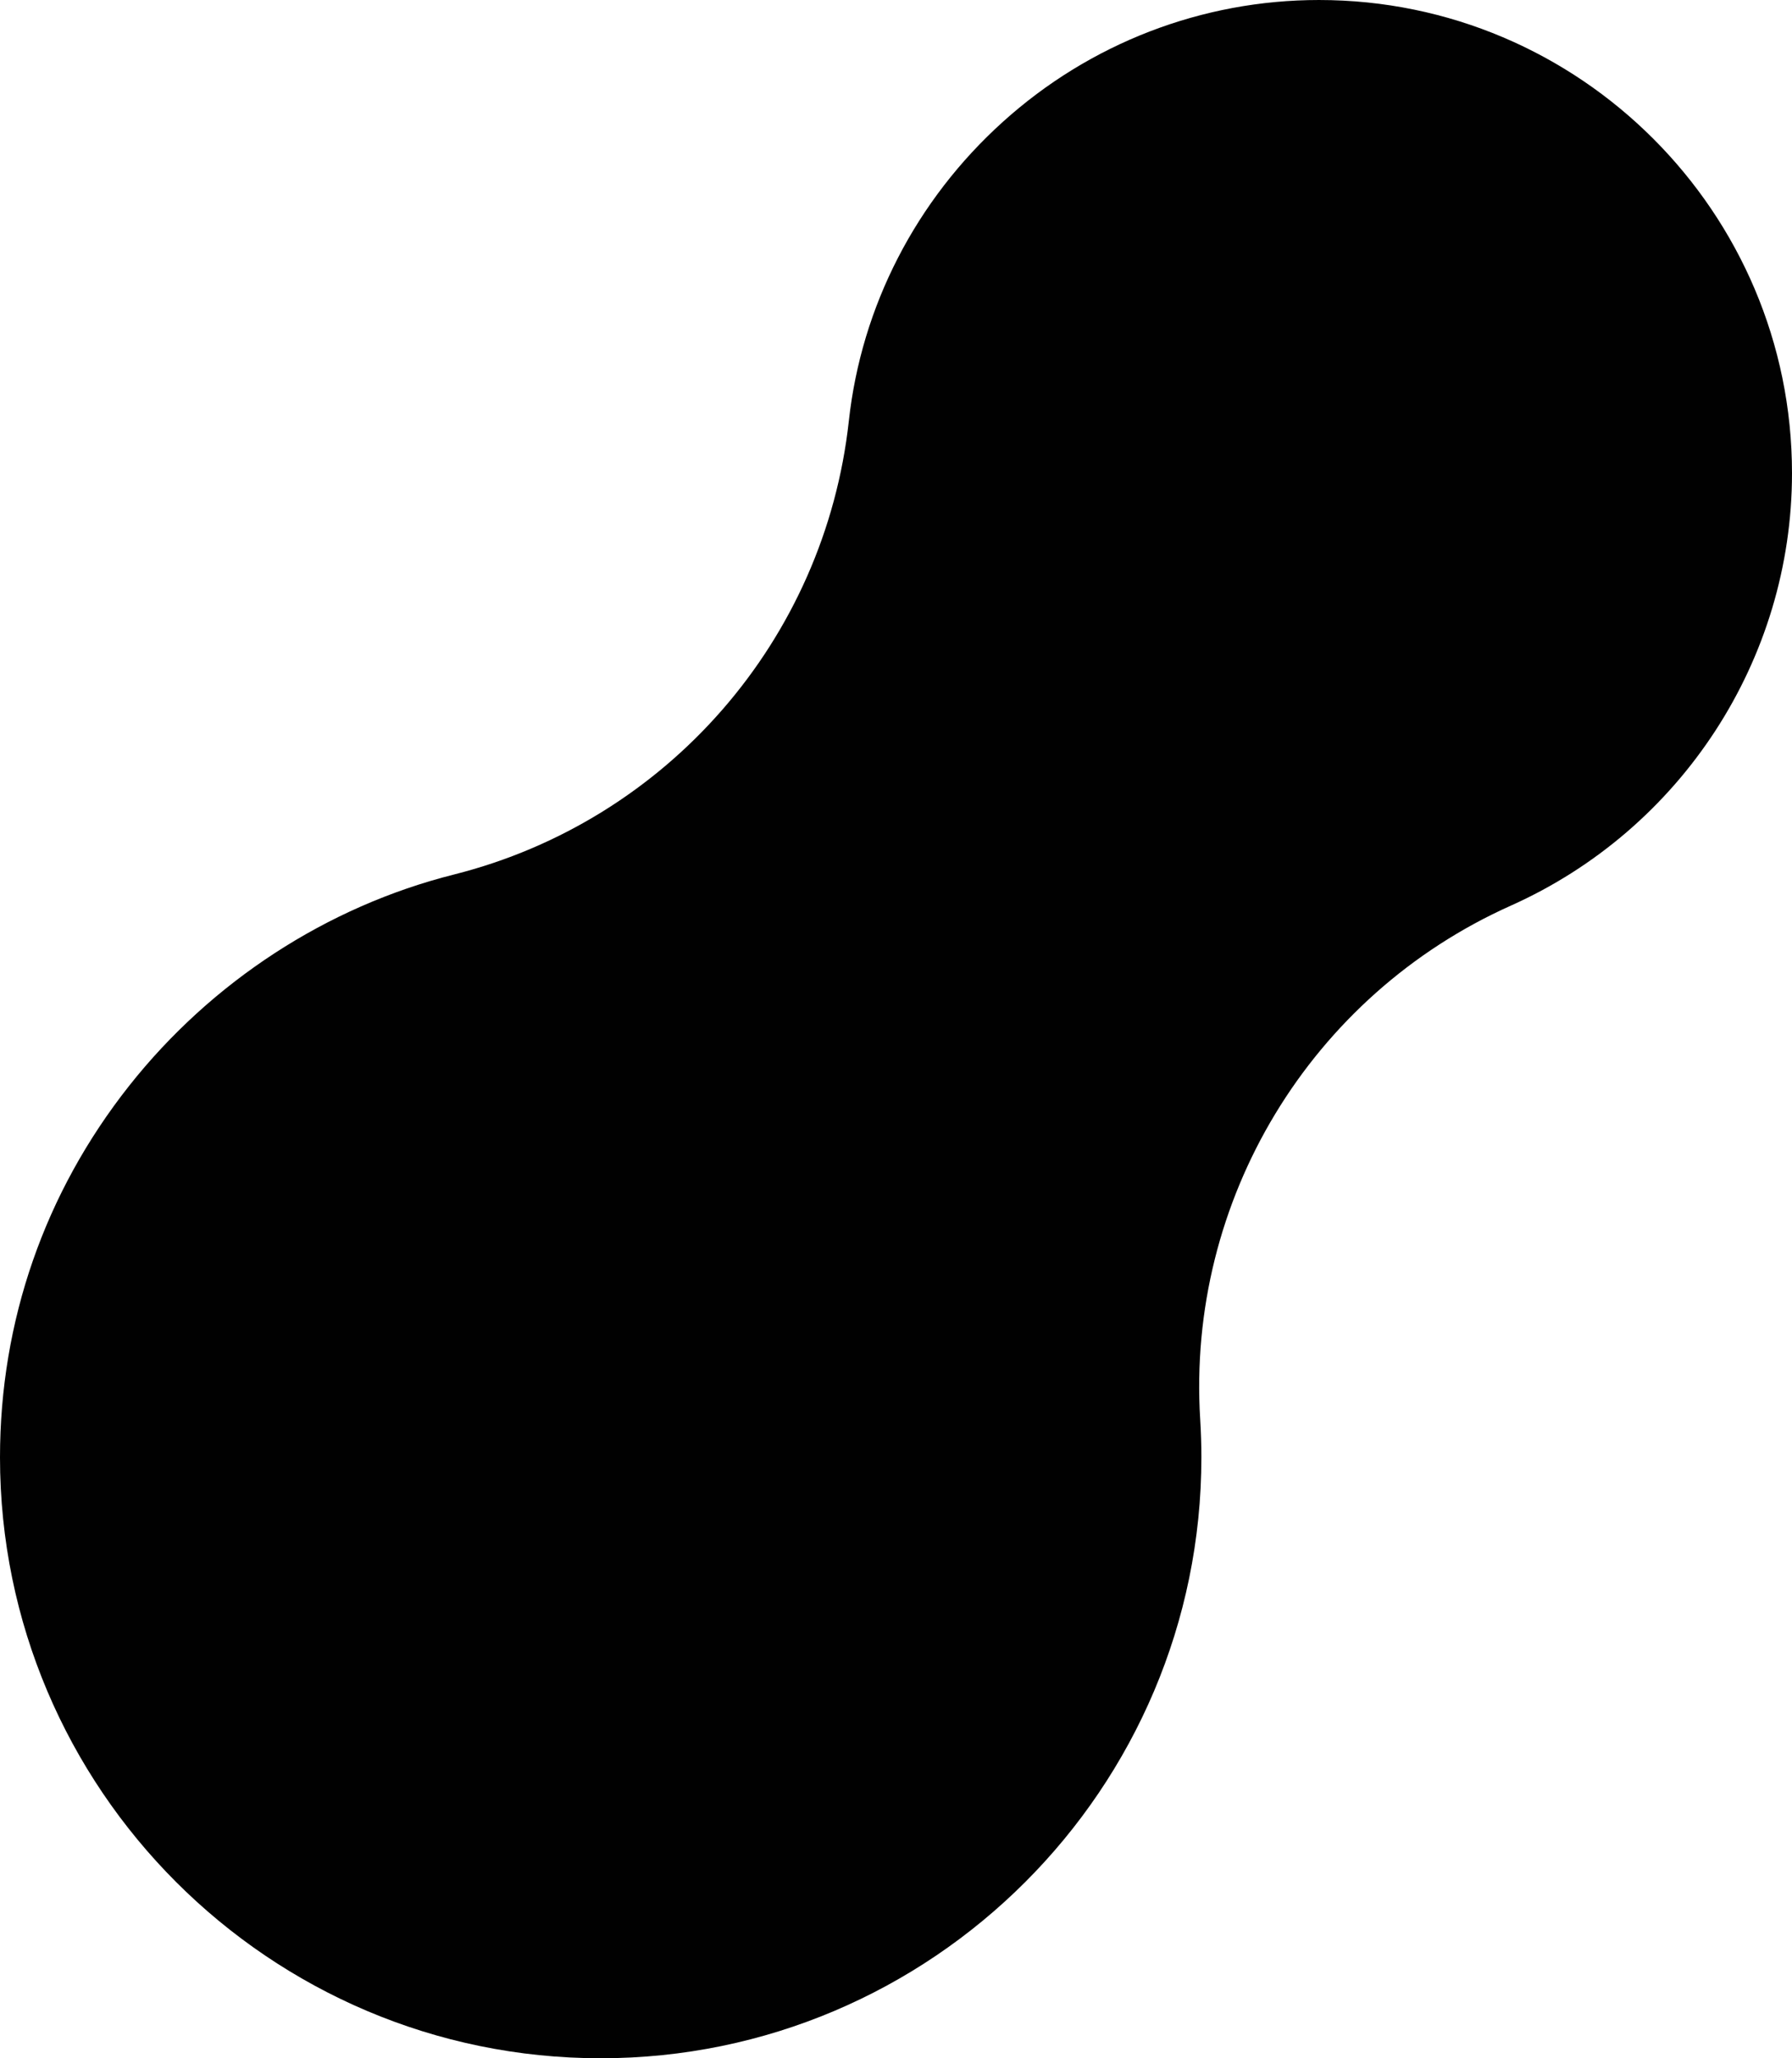 <?xml version="1.0" encoding="UTF-8"?> <svg xmlns="http://www.w3.org/2000/svg" id="uuid-9a0f29d5-765b-49e6-b52b-f7700f99f265" data-name="Layer_1" width="3.78in" height="4.34in" viewBox="0 0 272.1 312.41"><path d="M91.21,312.41C40.92,312.41,0,271.5,0,221.2c0-20.66,6.78-40.16,19.6-56.38,12.51-15.82,30.02-27.22,49.32-32.08,32.41-8.17,56.33-35.63,59.97-68.86,1.9-17.38,10.2-33.49,23.37-45.37C165.48,6.57,182.53,0,200.28,0c39.6,0,71.82,32.22,71.82,71.82,0,28.27-16.76,54.04-42.69,65.64-30.44,13.62-49.24,44.69-47.17,77.98.12,1.91.18,3.84.18,5.76,0,50.29-40.92,91.21-91.21,91.21Z" fill="#010101"></path></svg> 